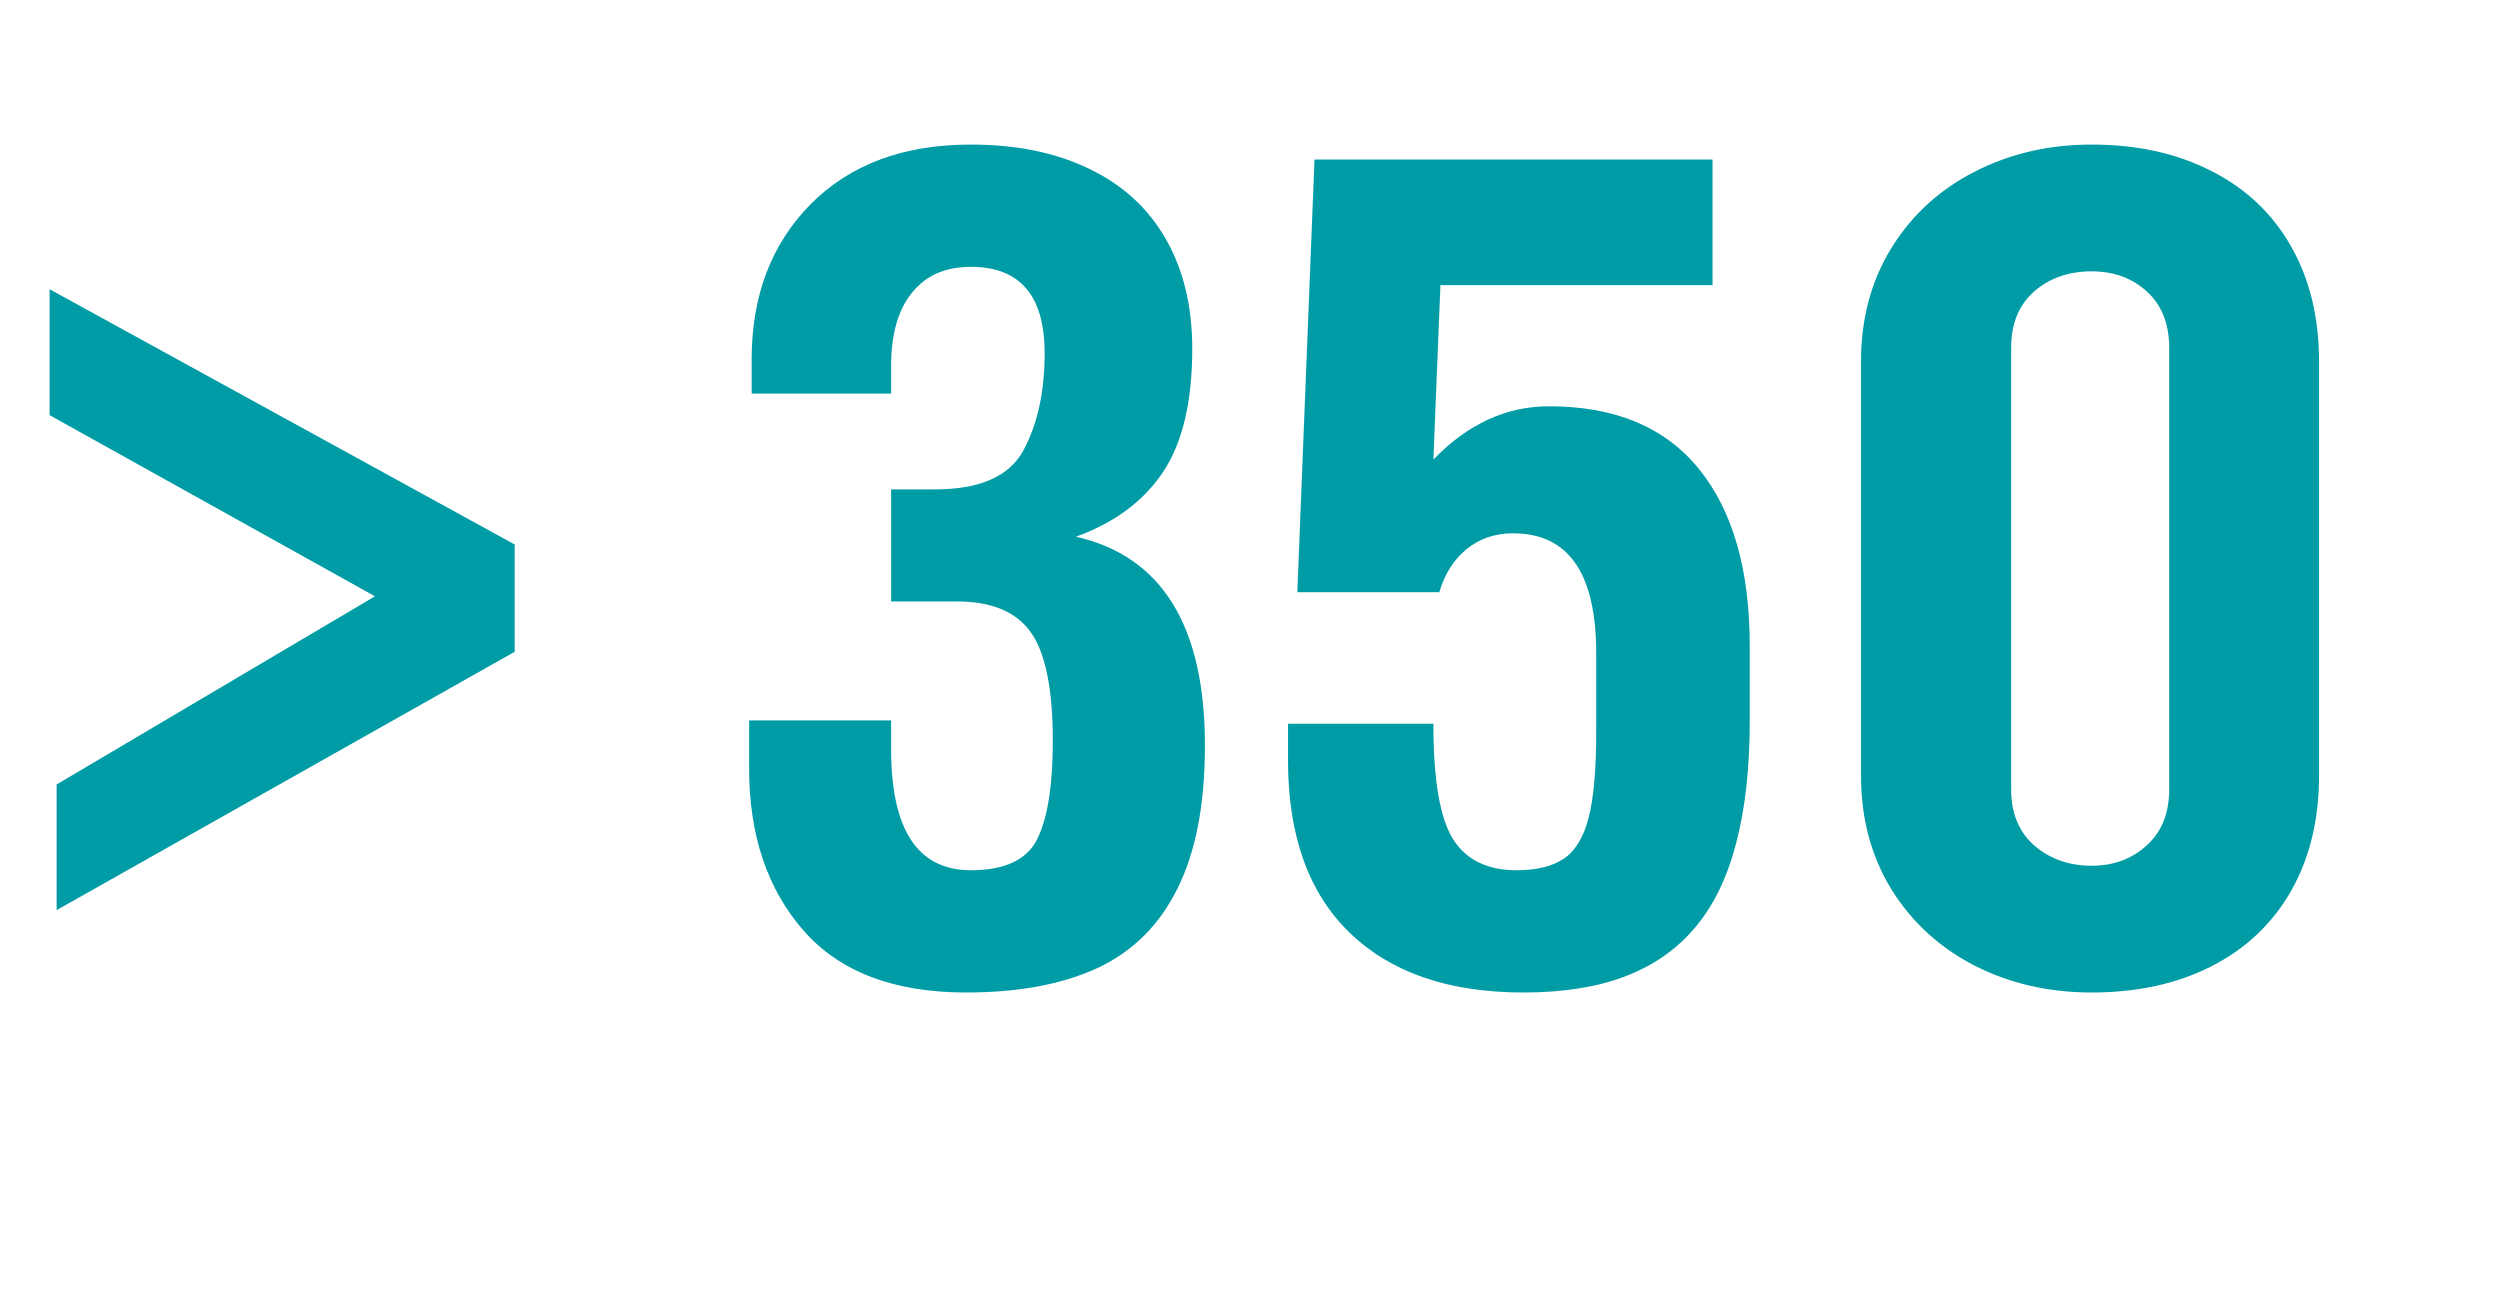 <svg width="156" height="82" viewBox="0 0 156 82" fill="none" xmlns="http://www.w3.org/2000/svg">
<path d="M3.533 48.951L23.396 37.209L3.094 25.906V18.049L32.115 33.975V40.672L3.533 56.791V48.951Z" fill="#009CA6"/>
<path d="M59.719 37.533H55.605V30.537H58.348C61.148 30.537 62.988 29.723 63.867 28.094C64.746 26.453 65.186 24.438 65.186 22.047C65.186 18.449 63.65 16.65 60.58 16.65C58.998 16.65 57.773 17.189 56.906 18.268C56.039 19.334 55.605 20.857 55.605 22.838V24.561H46.904V22.416C46.904 18.455 48.129 15.232 50.578 12.748C53.039 10.264 56.373 9.021 60.58 9.021C63.428 9.021 65.889 9.525 67.963 10.533C70.049 11.529 71.643 12.988 72.744 14.91C73.846 16.832 74.397 19.117 74.397 21.766C74.397 25.07 73.787 27.637 72.568 29.465C71.35 31.281 69.539 32.623 67.137 33.49C72.504 34.709 75.188 39.057 75.188 46.533C75.188 50.178 74.619 53.143 73.482 55.428C72.357 57.713 70.693 59.371 68.49 60.402C66.287 61.422 63.551 61.932 60.281 61.932C55.77 61.932 52.383 60.637 50.121 58.047C47.871 55.457 46.746 52.1 46.746 47.975V44.951H55.605V46.744C55.605 51.783 57.264 54.303 60.58 54.303C62.701 54.303 64.084 53.652 64.728 52.352C65.373 51.039 65.695 49 65.695 46.234C65.695 43.023 65.244 40.773 64.342 39.484C63.44 38.184 61.898 37.533 59.719 37.533ZM89.812 36.953H80.953L82.025 9.953H106.863V17.793H89.883L89.443 28.674C91.588 26.459 93.99 25.352 96.65 25.352C100.787 25.352 103.91 26.658 106.02 29.271C108.129 31.873 109.184 35.559 109.184 40.328V45.022C109.184 47.928 108.902 50.453 108.34 52.598C107.789 54.73 106.945 56.477 105.809 57.836C104.684 59.195 103.23 60.221 101.449 60.912C99.68 61.592 97.553 61.932 95.068 61.932C90.404 61.932 86.789 60.69 84.223 58.205C81.656 55.721 80.373 52.141 80.373 47.465V45.162H89.443C89.443 48.666 89.853 51.068 90.674 52.369C91.494 53.658 92.812 54.303 94.629 54.303C95.883 54.303 96.867 54.062 97.582 53.582C98.297 53.102 98.812 52.252 99.129 51.033C99.445 49.803 99.603 48.039 99.603 45.742V40.768C99.603 35.775 97.875 33.279 94.418 33.279C93.293 33.279 92.326 33.607 91.518 34.264C90.721 34.908 90.152 35.805 89.812 36.953ZM116.127 48.397V22.557C116.127 19.885 116.76 17.523 118.025 15.473C119.303 13.41 121.037 11.822 123.229 10.709C125.42 9.584 127.852 9.021 130.523 9.021C133.359 9.021 135.85 9.572 137.994 10.674C140.15 11.764 141.809 13.334 142.969 15.385C144.129 17.424 144.709 19.814 144.709 22.557V48.397C144.709 51.139 144.129 53.535 142.969 55.586C141.809 57.625 140.15 59.195 137.994 60.297C135.85 61.387 133.359 61.932 130.523 61.932C127.852 61.932 125.42 61.375 123.229 60.262C121.037 59.137 119.303 57.549 118.025 55.498C116.76 53.435 116.127 51.068 116.127 48.397ZM125.496 21.695V49.258C125.496 50.746 125.977 51.912 126.938 52.756C127.91 53.6 129.105 54.022 130.523 54.022C131.883 54.022 133.025 53.6 133.951 52.756C134.889 51.912 135.357 50.746 135.357 49.258V21.695C135.357 20.207 134.895 19.041 133.969 18.197C133.055 17.354 131.906 16.932 130.523 16.932C129.082 16.932 127.881 17.354 126.92 18.197C125.971 19.041 125.496 20.207 125.496 21.695Z" fill="#009CA6"/>
</svg>
